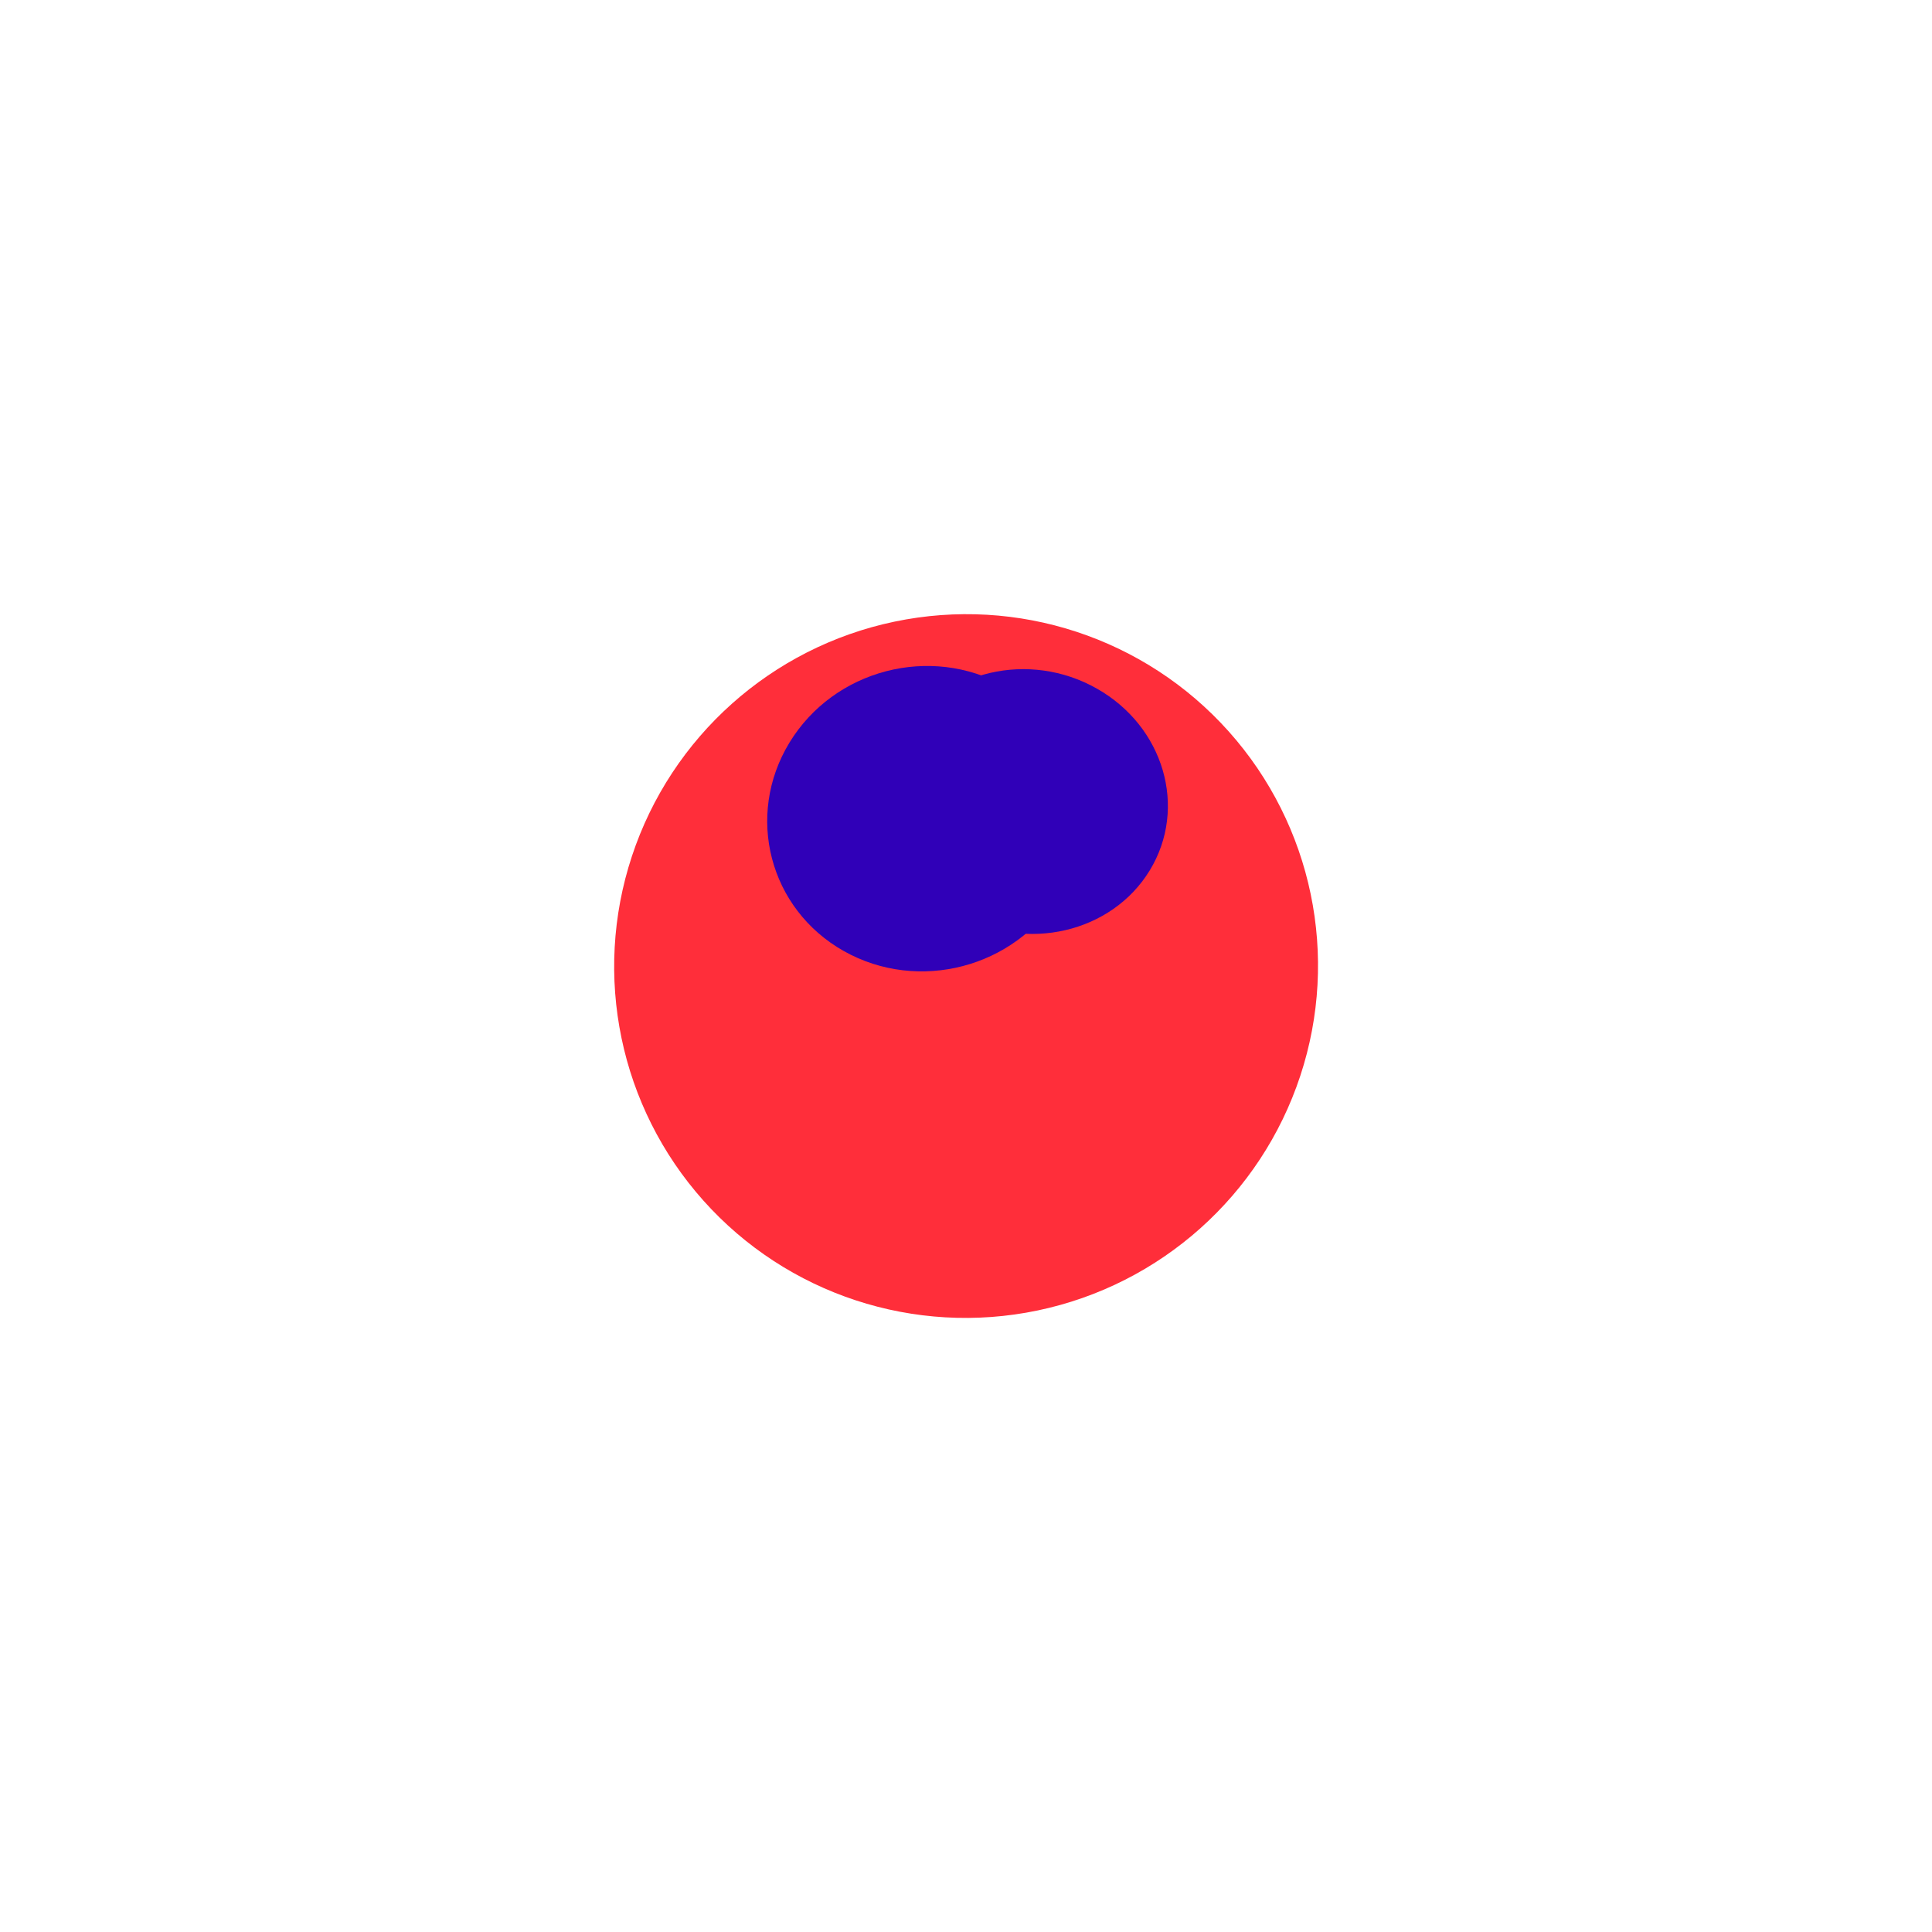 <?xml version="1.0" encoding="UTF-8"?> <svg xmlns="http://www.w3.org/2000/svg" width="1890" height="1890" viewBox="0 0 1890 1890" fill="none"> <g filter="url(#filter0_f_60_614)"> <ellipse cx="945.09" cy="945.05" rx="344.5" ry="344" transform="rotate(-41.771 945.09 945.05)" fill="#FF2E3A"></ellipse> </g> <g filter="url(#filter1_f_60_614)"> <ellipse cx="129.559" cy="137.072" rx="129.559" ry="137.072" transform="matrix(0.52 -0.854 0.871 0.491 818.636 827.461)" fill="#3000B8"></ellipse> </g> <g filter="url(#filter2_f_60_614)"> <ellipse cx="151.644" cy="151.571" rx="151.644" ry="151.571" transform="matrix(0.52 -0.854 0.871 0.491 693.447 855.961)" fill="#3000B8"></ellipse> </g> <defs> <filter id="filter0_f_60_614" x="0.808" y="0.825" width="1888.56" height="1888.45" filterUnits="userSpaceOnUse" color-interpolation-filters="sRGB"> <feFlood flood-opacity="0" result="BackgroundImageFix"></feFlood> <feBlend mode="normal" in="SourceGraphic" in2="BackgroundImageFix" result="shape"></feBlend> <feGaussianBlur stdDeviation="300" result="effect1_foregroundBlur_60_614"></feGaussianBlur> </filter> <filter id="filter1_f_60_614" x="268.313" y="54.574" width="1474.35" height="1458.98" filterUnits="userSpaceOnUse" color-interpolation-filters="sRGB"> <feFlood flood-opacity="0" result="BackgroundImageFix"></feFlood> <feBlend mode="normal" in="SourceGraphic" in2="BackgroundImageFix" result="shape"></feBlend> <feGaussianBlur stdDeviation="300" result="effect1_foregroundBlur_60_614"></feGaussianBlur> </filter> <filter id="filter2_f_60_614" x="150.552" y="51.462" width="1507.75" height="1498.71" filterUnits="userSpaceOnUse" color-interpolation-filters="sRGB"> <feFlood flood-opacity="0" result="BackgroundImageFix"></feFlood> <feBlend mode="normal" in="SourceGraphic" in2="BackgroundImageFix" result="shape"></feBlend> <feGaussianBlur stdDeviation="300" result="effect1_foregroundBlur_60_614"></feGaussianBlur> </filter> </defs> </svg> 